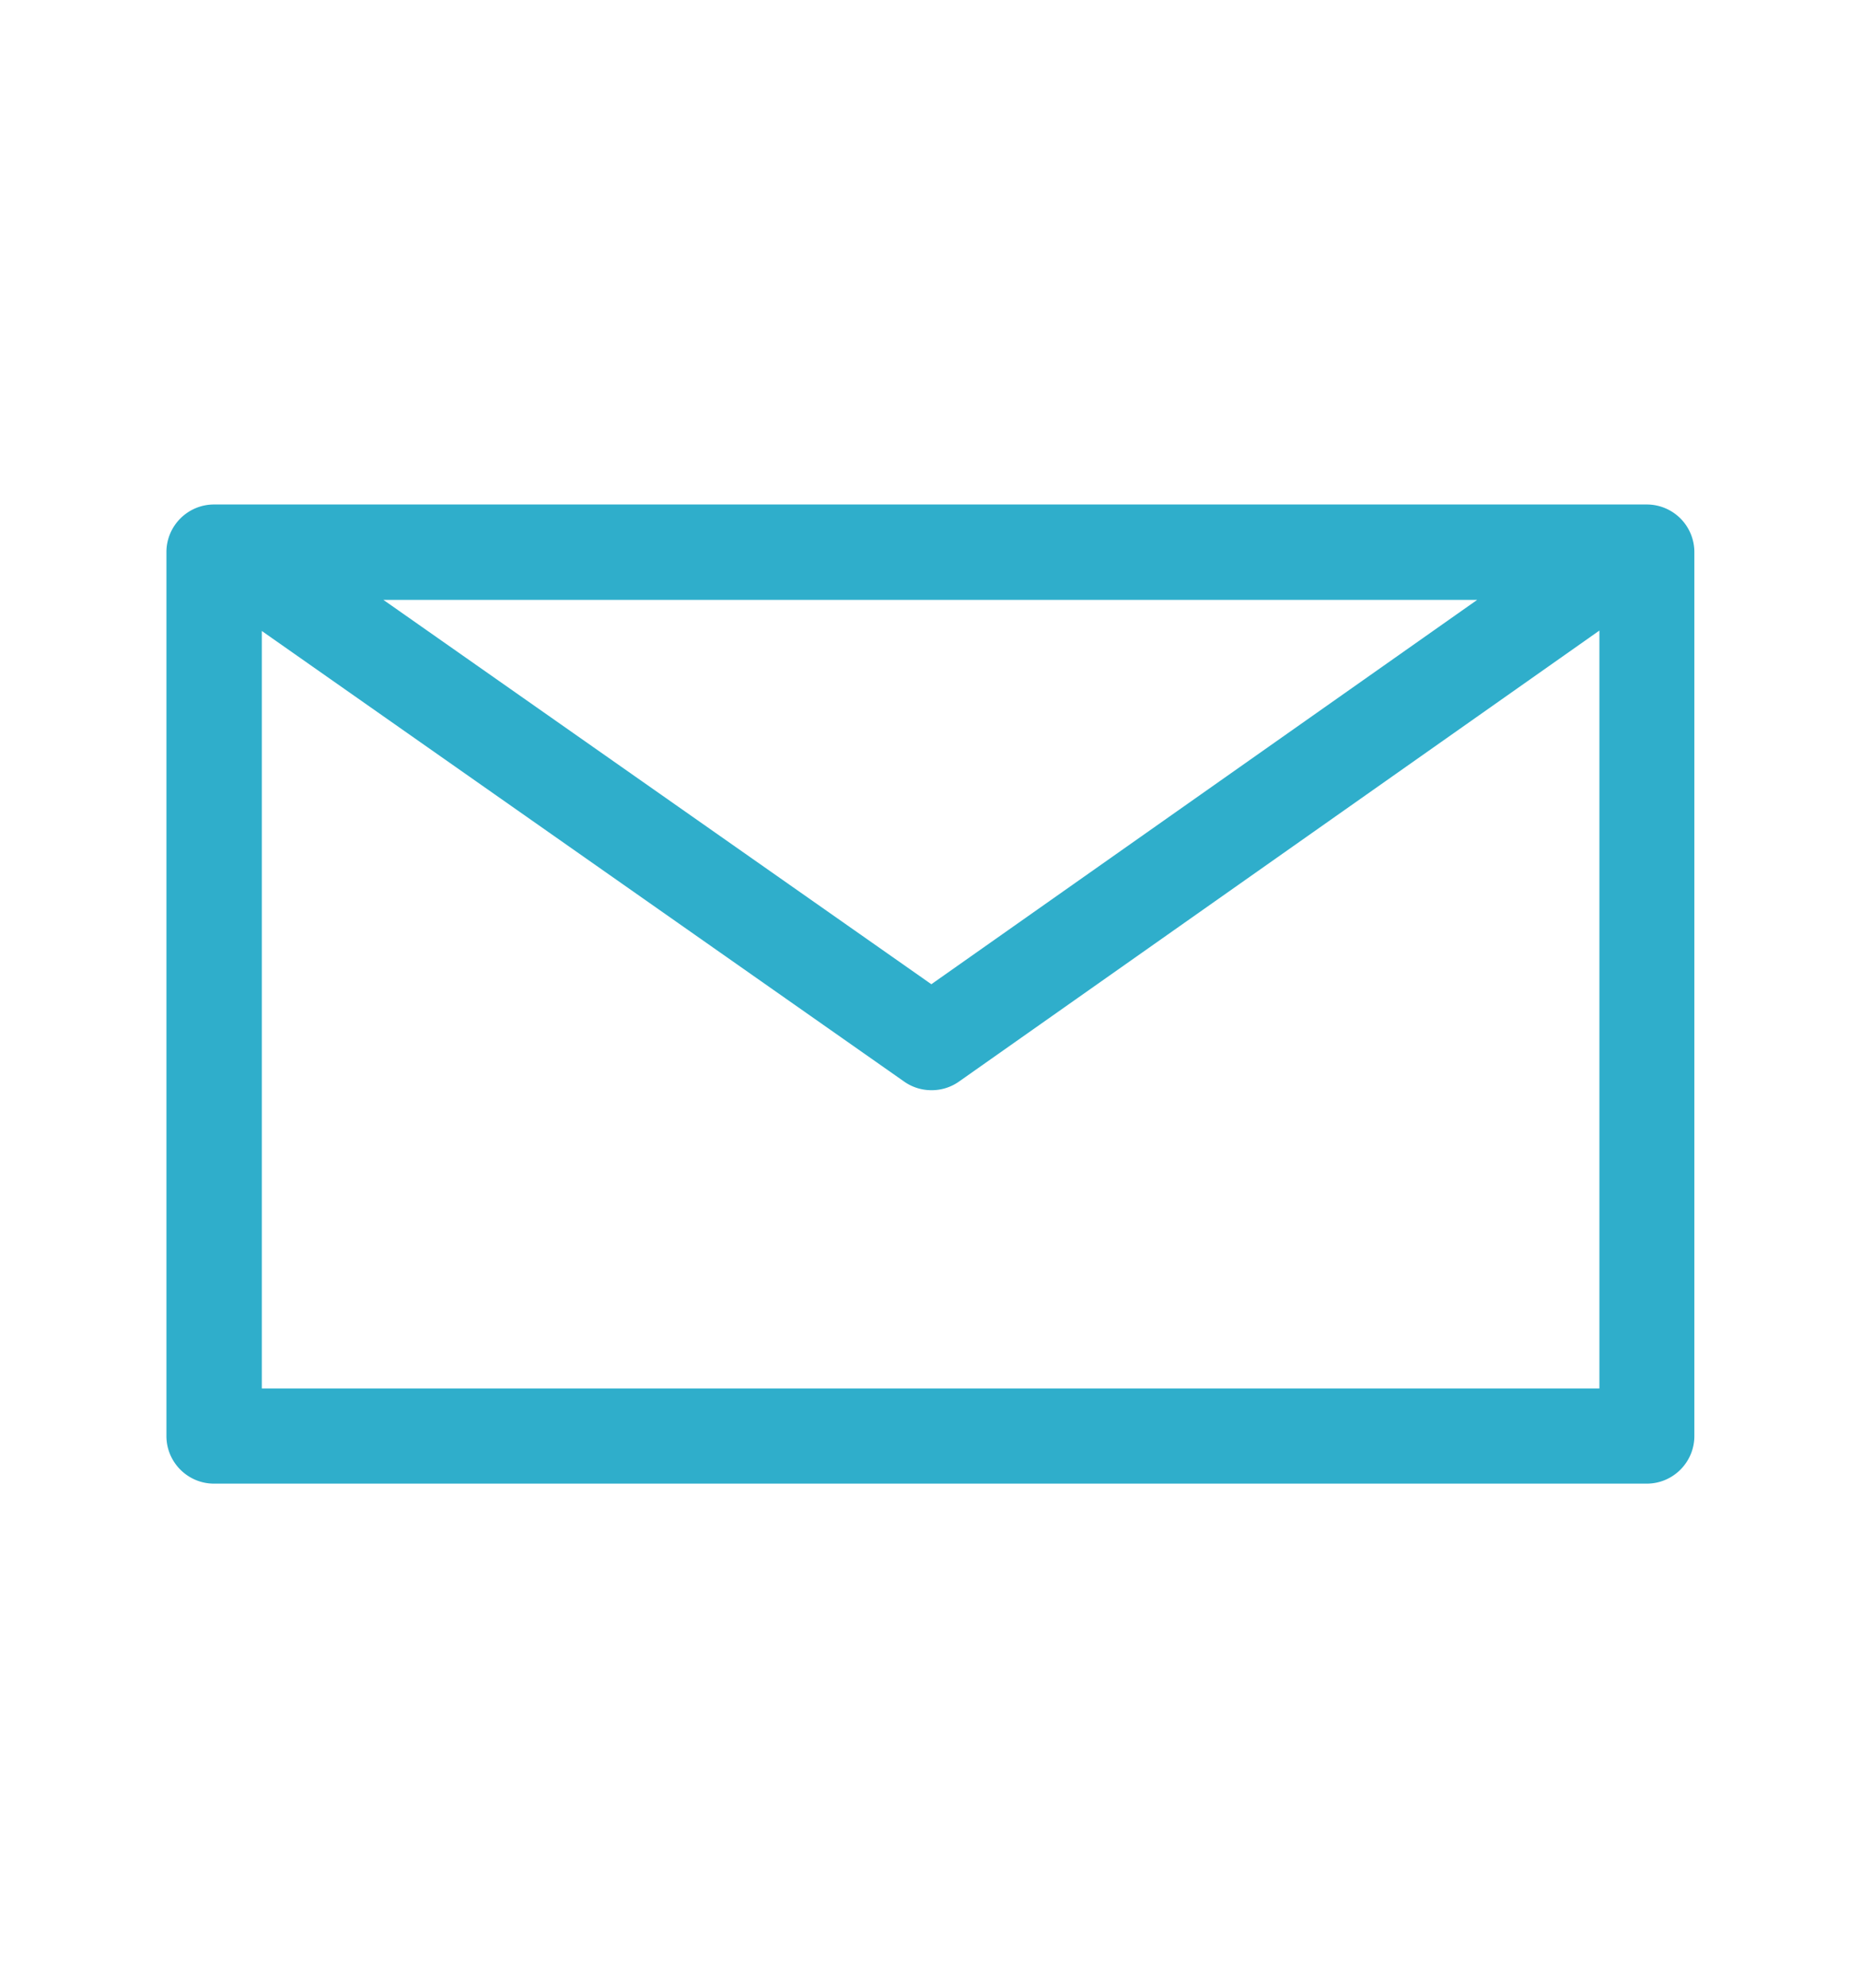 <svg xmlns="http://www.w3.org/2000/svg" width="88" height="94"><path d="M77.88 23.85H10.12c-1.24 0-2.25 1.01-2.25 2.25v41.79c0 1.24 1.01 2.25 2.25 2.25h67.75c1.24 0 2.25-1.01 2.25-2.25V26.11a2.25 2.25 0 0 0-2.24-2.26zm-59.75 4.51h51.72L44.04 46.53 18.13 28.36zm-5.75 1.47 30.37 21.3a2.23 2.23 0 0 0 1.3.41 2.23 2.23 0 0 0 1.3-.41l30.28-21.32v35.83H12.38V29.83z" fill="#2faecb"/></svg>